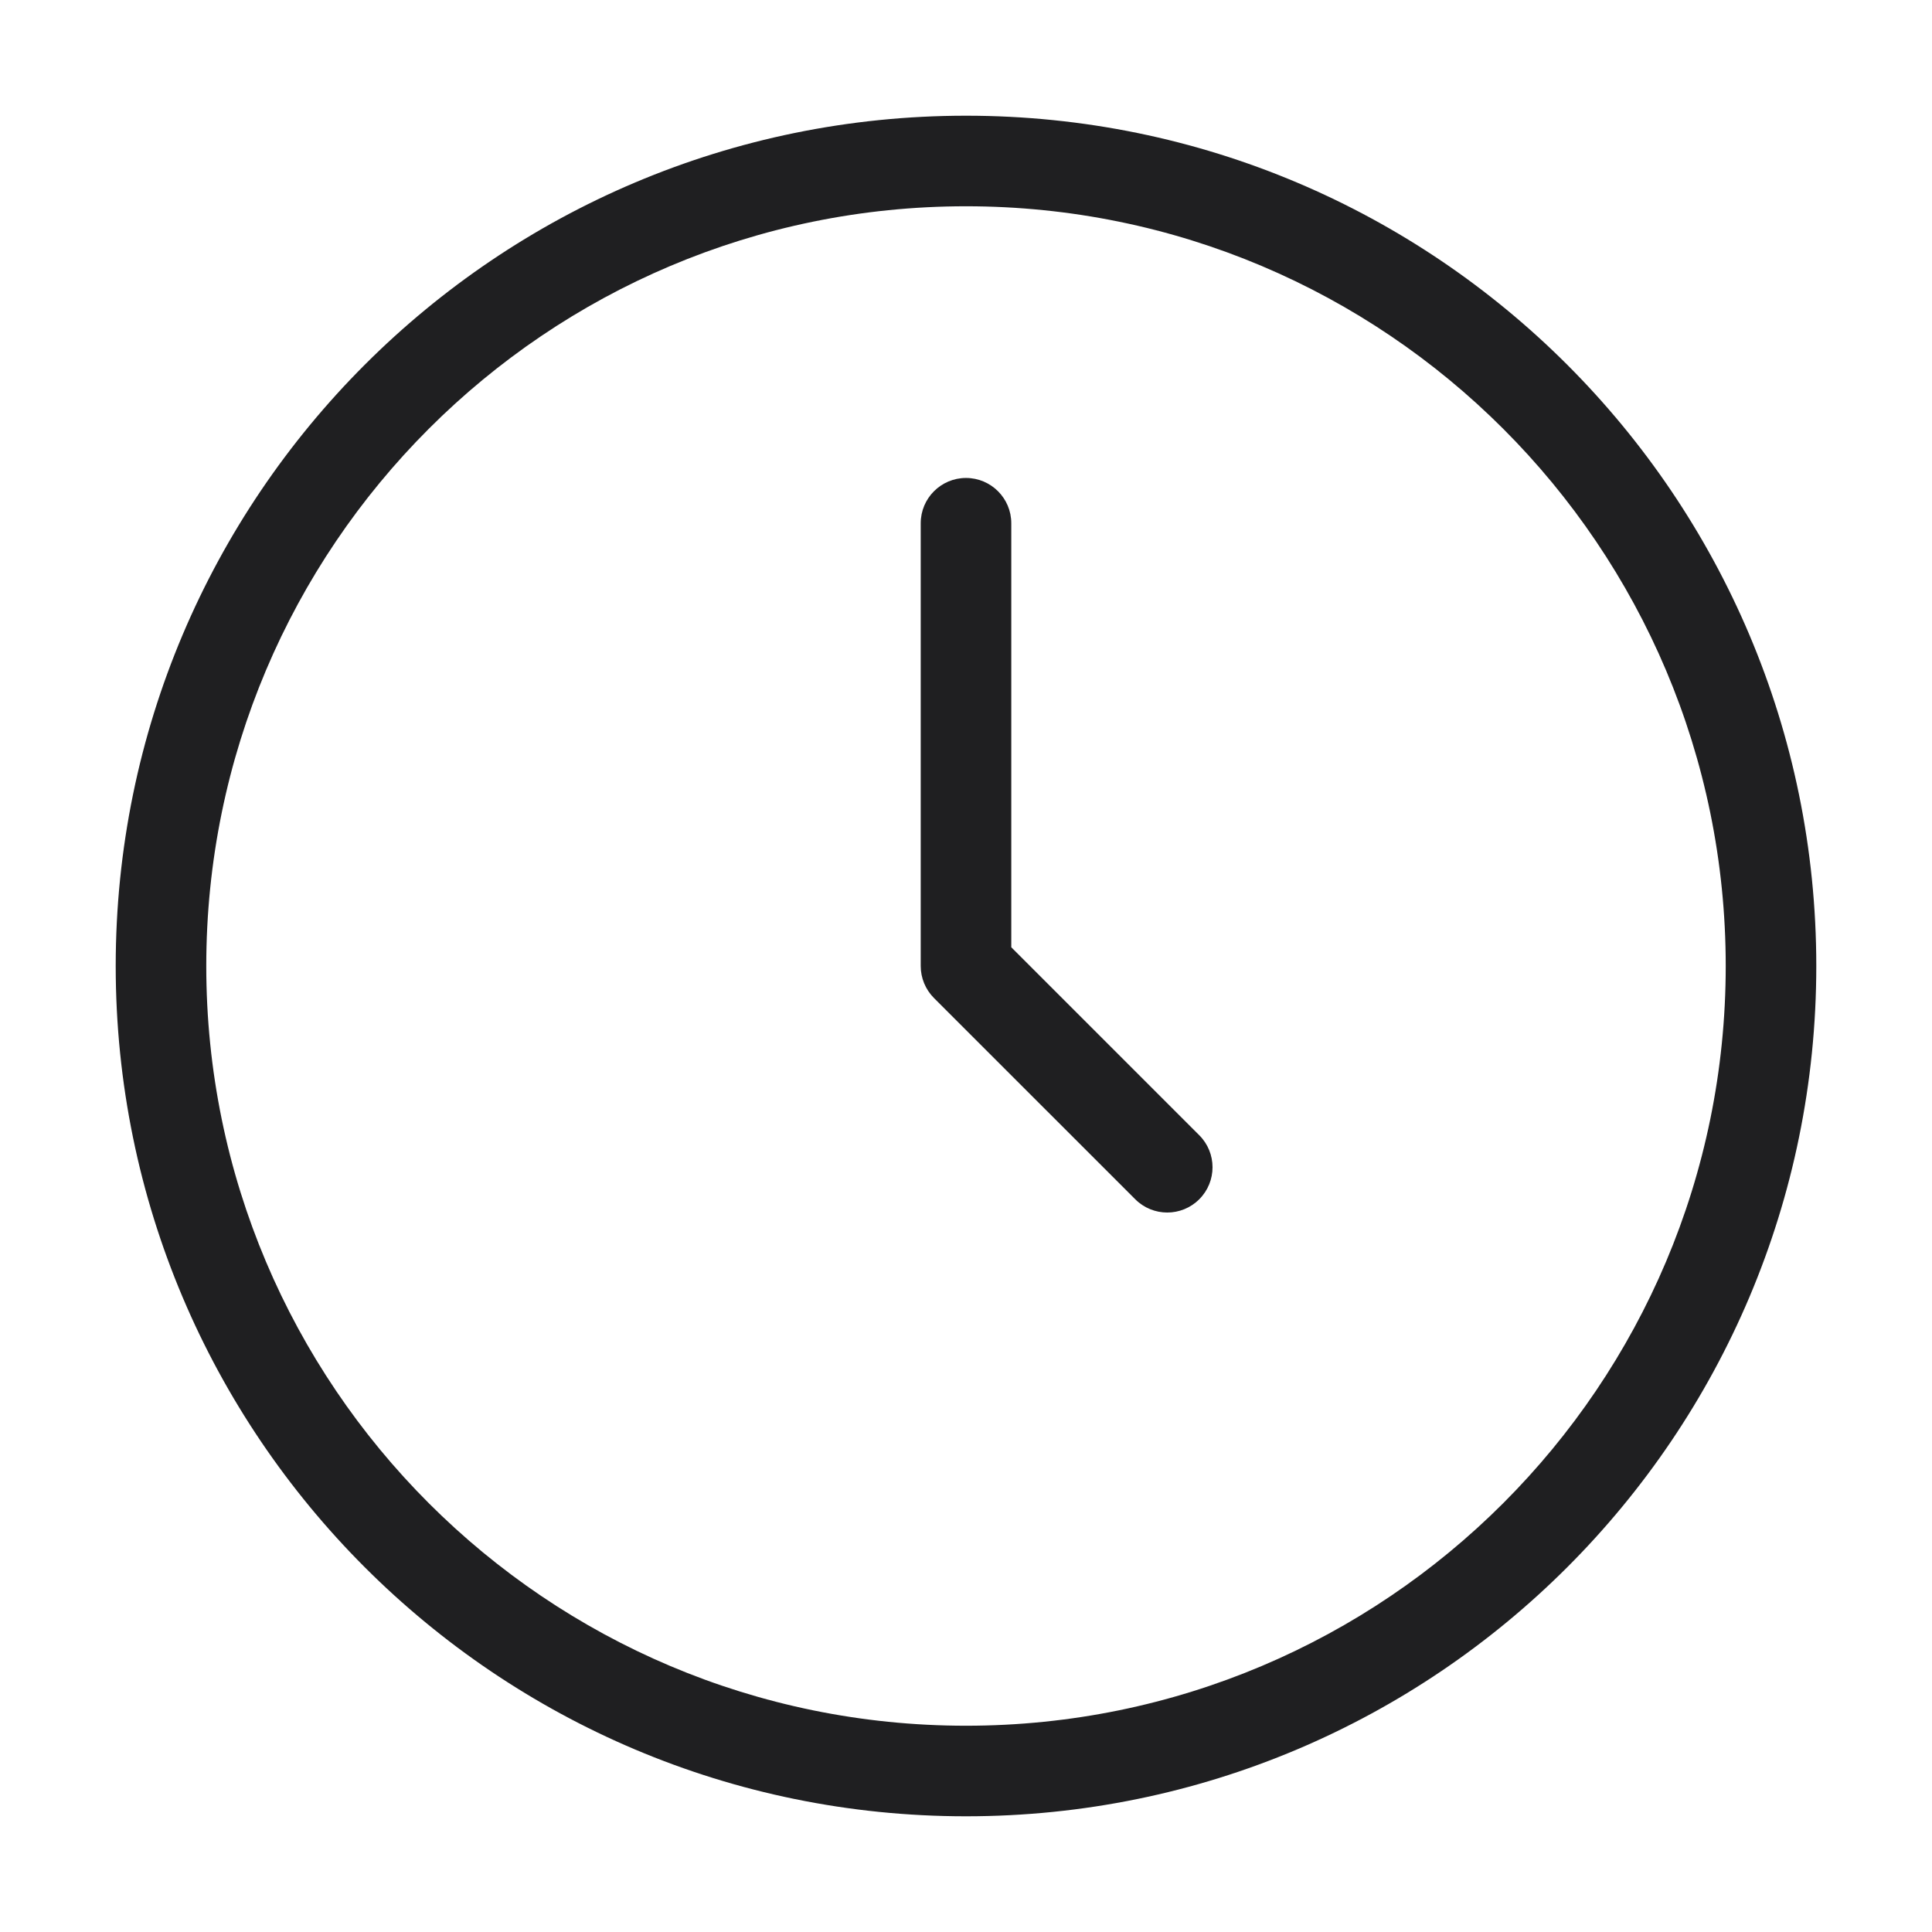 <svg width="64" height="64" viewBox="0 0 64 64" fill="none" xmlns="http://www.w3.org/2000/svg">
<path d="M33.5 17.333C33.5 16.505 32.828 15.833 32 15.833C31.172 15.833 30.5 16.505 30.5 17.333V32C30.5 32.398 30.658 32.779 30.939 33.061L37.606 39.727C38.192 40.313 39.142 40.313 39.727 39.727C40.313 39.142 40.313 38.192 39.727 37.606L33.5 31.379V17.333Z" fill="#1F1F21"/>
<path fill-rule="evenodd" clip-rule="evenodd" d="M32 3.833C16.444 3.833 3.833 16.444 3.833 32C3.833 47.556 16.444 60.167 32 60.167C47.556 60.167 60.167 47.556 60.167 32C60.167 16.444 47.556 3.833 32 3.833ZM6.833 32C6.833 18.101 18.101 6.833 32 6.833C45.899 6.833 57.167 18.101 57.167 32C57.167 45.899 45.899 57.167 32 57.167C18.101 57.167 6.833 45.899 6.833 32Z" fill="#1F1F21"/>
</svg>
